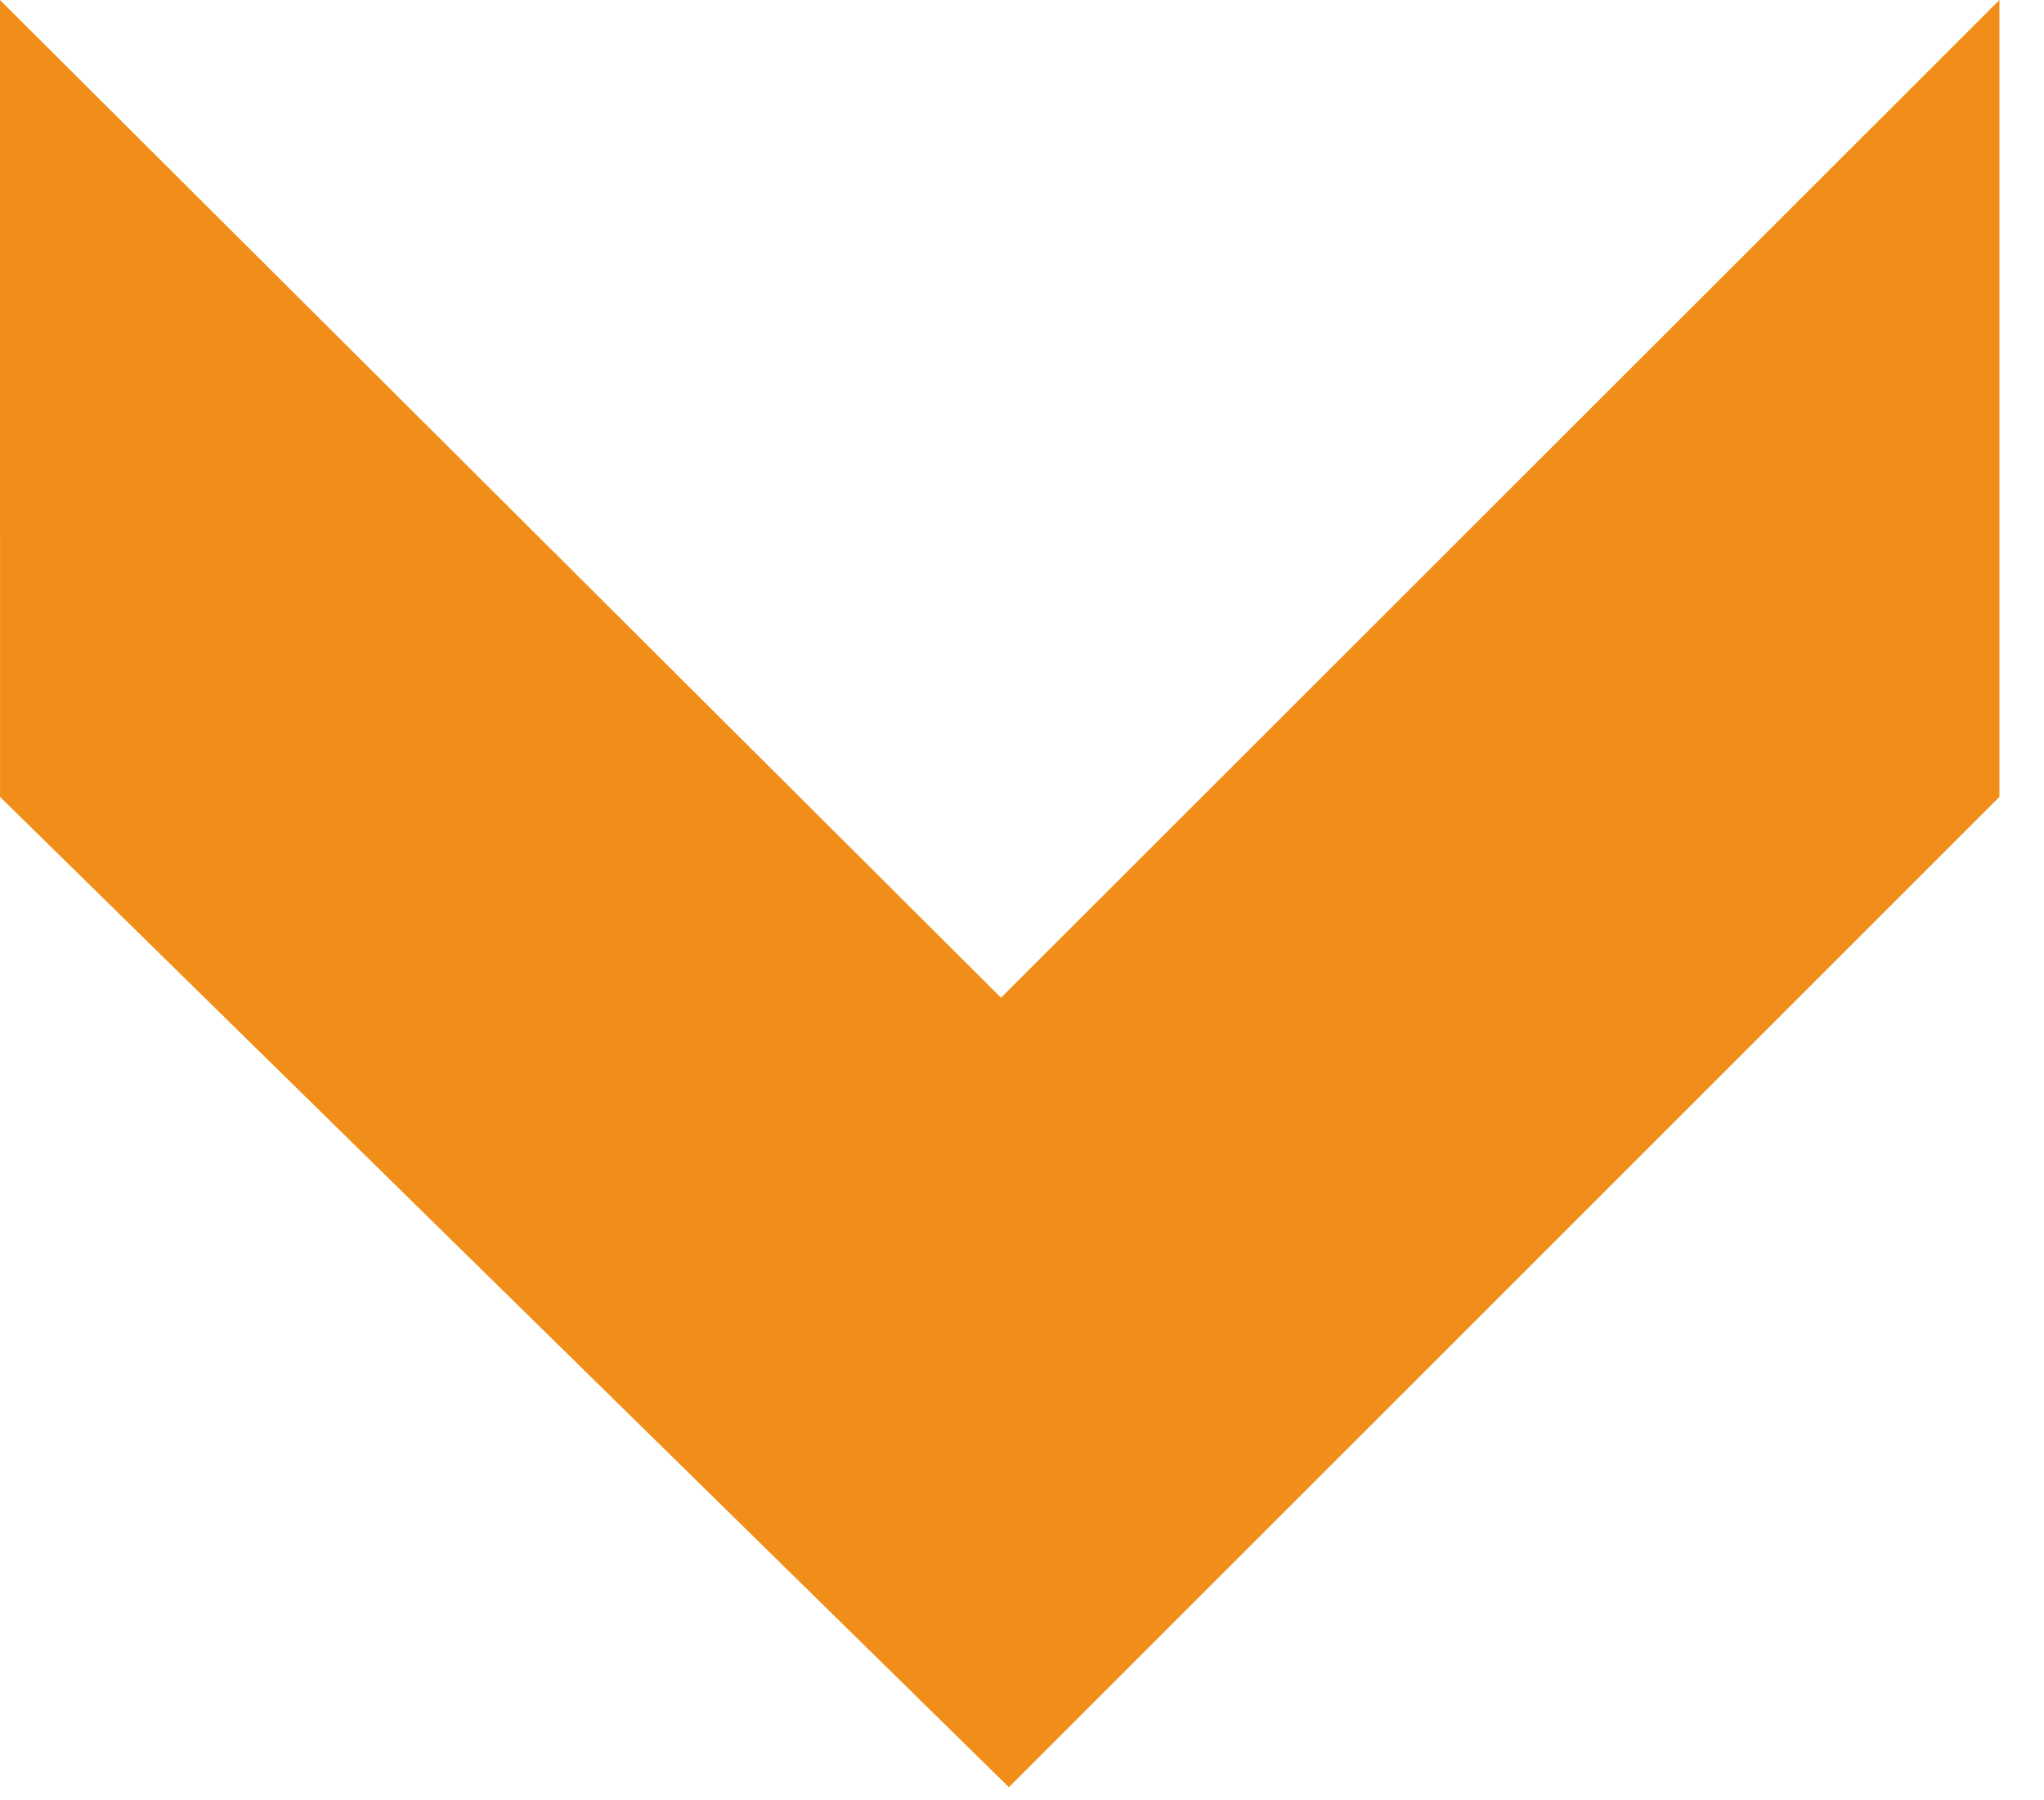 <?xml version="1.0" encoding="UTF-8"?> <svg xmlns="http://www.w3.org/2000/svg" width="42" height="37" viewBox="0 0 42 37" fill="none"><path fill-rule="evenodd" clip-rule="evenodd" d="M0 0.001L20.569 20.505L41.084 0V16.378L20.731 36.731L0.001 16.378L0 0.001Z" fill="#F18E19"></path></svg> 